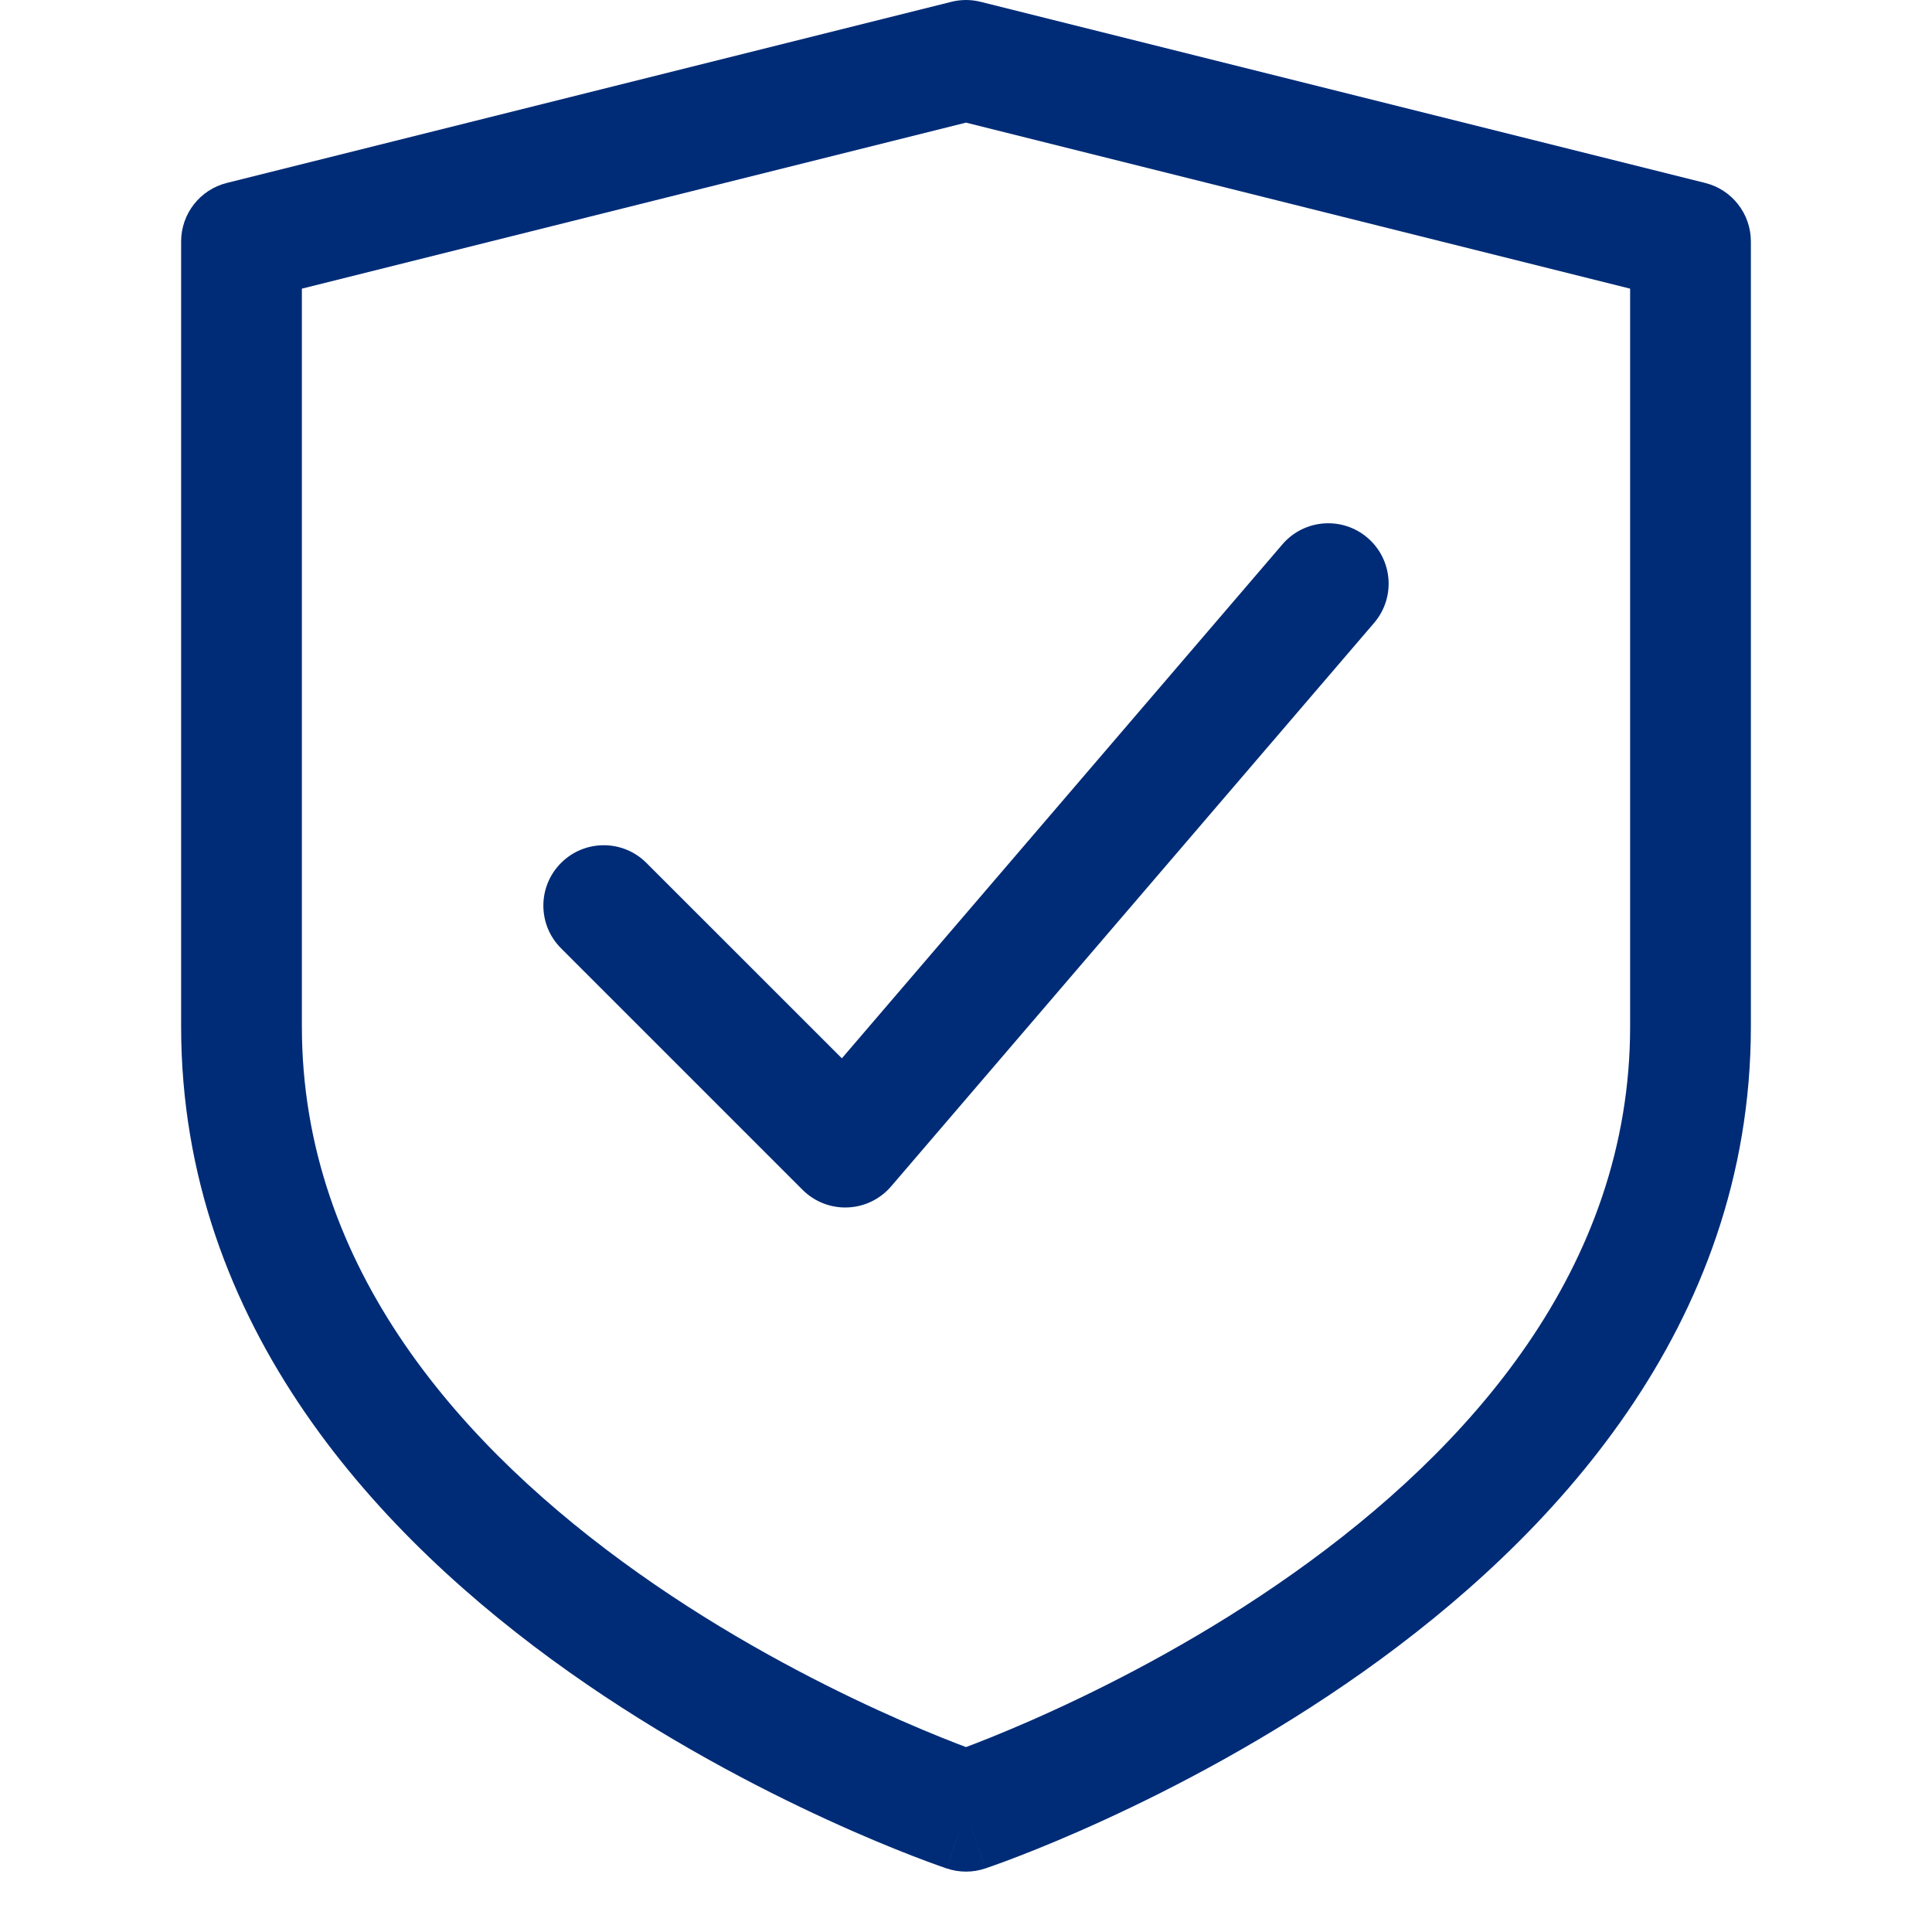 <svg width="32" height="32" viewBox="0 0 32 32" fill="none" xmlns="http://www.w3.org/2000/svg">
<path d="M22.759 10.318C23.119 9.899 23.07 9.267 22.651 8.908C22.232 8.548 21.6 8.597 21.241 9.016L13.944 17.529L10.707 14.293C10.317 13.902 9.683 13.902 9.293 14.293C8.902 14.683 8.902 15.317 9.293 15.707L13.293 19.707C13.49 19.904 13.76 20.01 14.038 19.999C14.317 19.989 14.578 19.862 14.759 19.651L22.759 10.318Z" fill="#002C77"/>
<path fill-rule="evenodd" clip-rule="evenodd" d="M16.242 0.03C16.083 -0.01 15.917 -0.01 15.758 0.03L3.757 3.03C3.312 3.141 3 3.541 3 4V17C3 21.988 6.327 25.499 9.422 27.691C10.987 28.799 12.545 29.61 13.708 30.143C14.291 30.411 14.779 30.61 15.123 30.743C15.296 30.81 15.433 30.86 15.528 30.894C15.576 30.911 15.613 30.924 15.639 30.933L15.67 30.944L15.679 30.947L15.683 30.948C15.888 31.017 16.112 31.017 16.317 30.948L16.321 30.947L16.33 30.944L16.361 30.933C16.387 30.924 16.424 30.911 16.472 30.894C16.567 30.86 16.704 30.81 16.877 30.743C17.221 30.61 17.709 30.411 18.292 30.143C19.455 29.61 21.013 28.799 22.578 27.691C25.673 25.499 29 21.988 29 17V4C29 3.541 28.688 3.141 28.242 3.03L16.242 0.03ZM16 30C15.684 30.949 15.683 30.948 15.683 30.948L16 30ZM16.317 30.948C16.317 30.948 16.316 30.949 16 30L16.317 30.948ZM16.155 28.878C16.099 28.9 16.047 28.919 16 28.937C15.953 28.919 15.901 28.9 15.845 28.878C15.533 28.757 15.084 28.574 14.542 28.325C13.455 27.827 12.013 27.076 10.578 26.059C7.673 24.001 5 21.012 5 17V4.781L16 2.031L27 4.781V17C27 21.012 24.327 24.001 21.422 26.059C19.987 27.076 18.545 27.827 17.458 28.325C16.916 28.574 16.467 28.757 16.155 28.878Z" fill="#002C77"/>
</svg>
